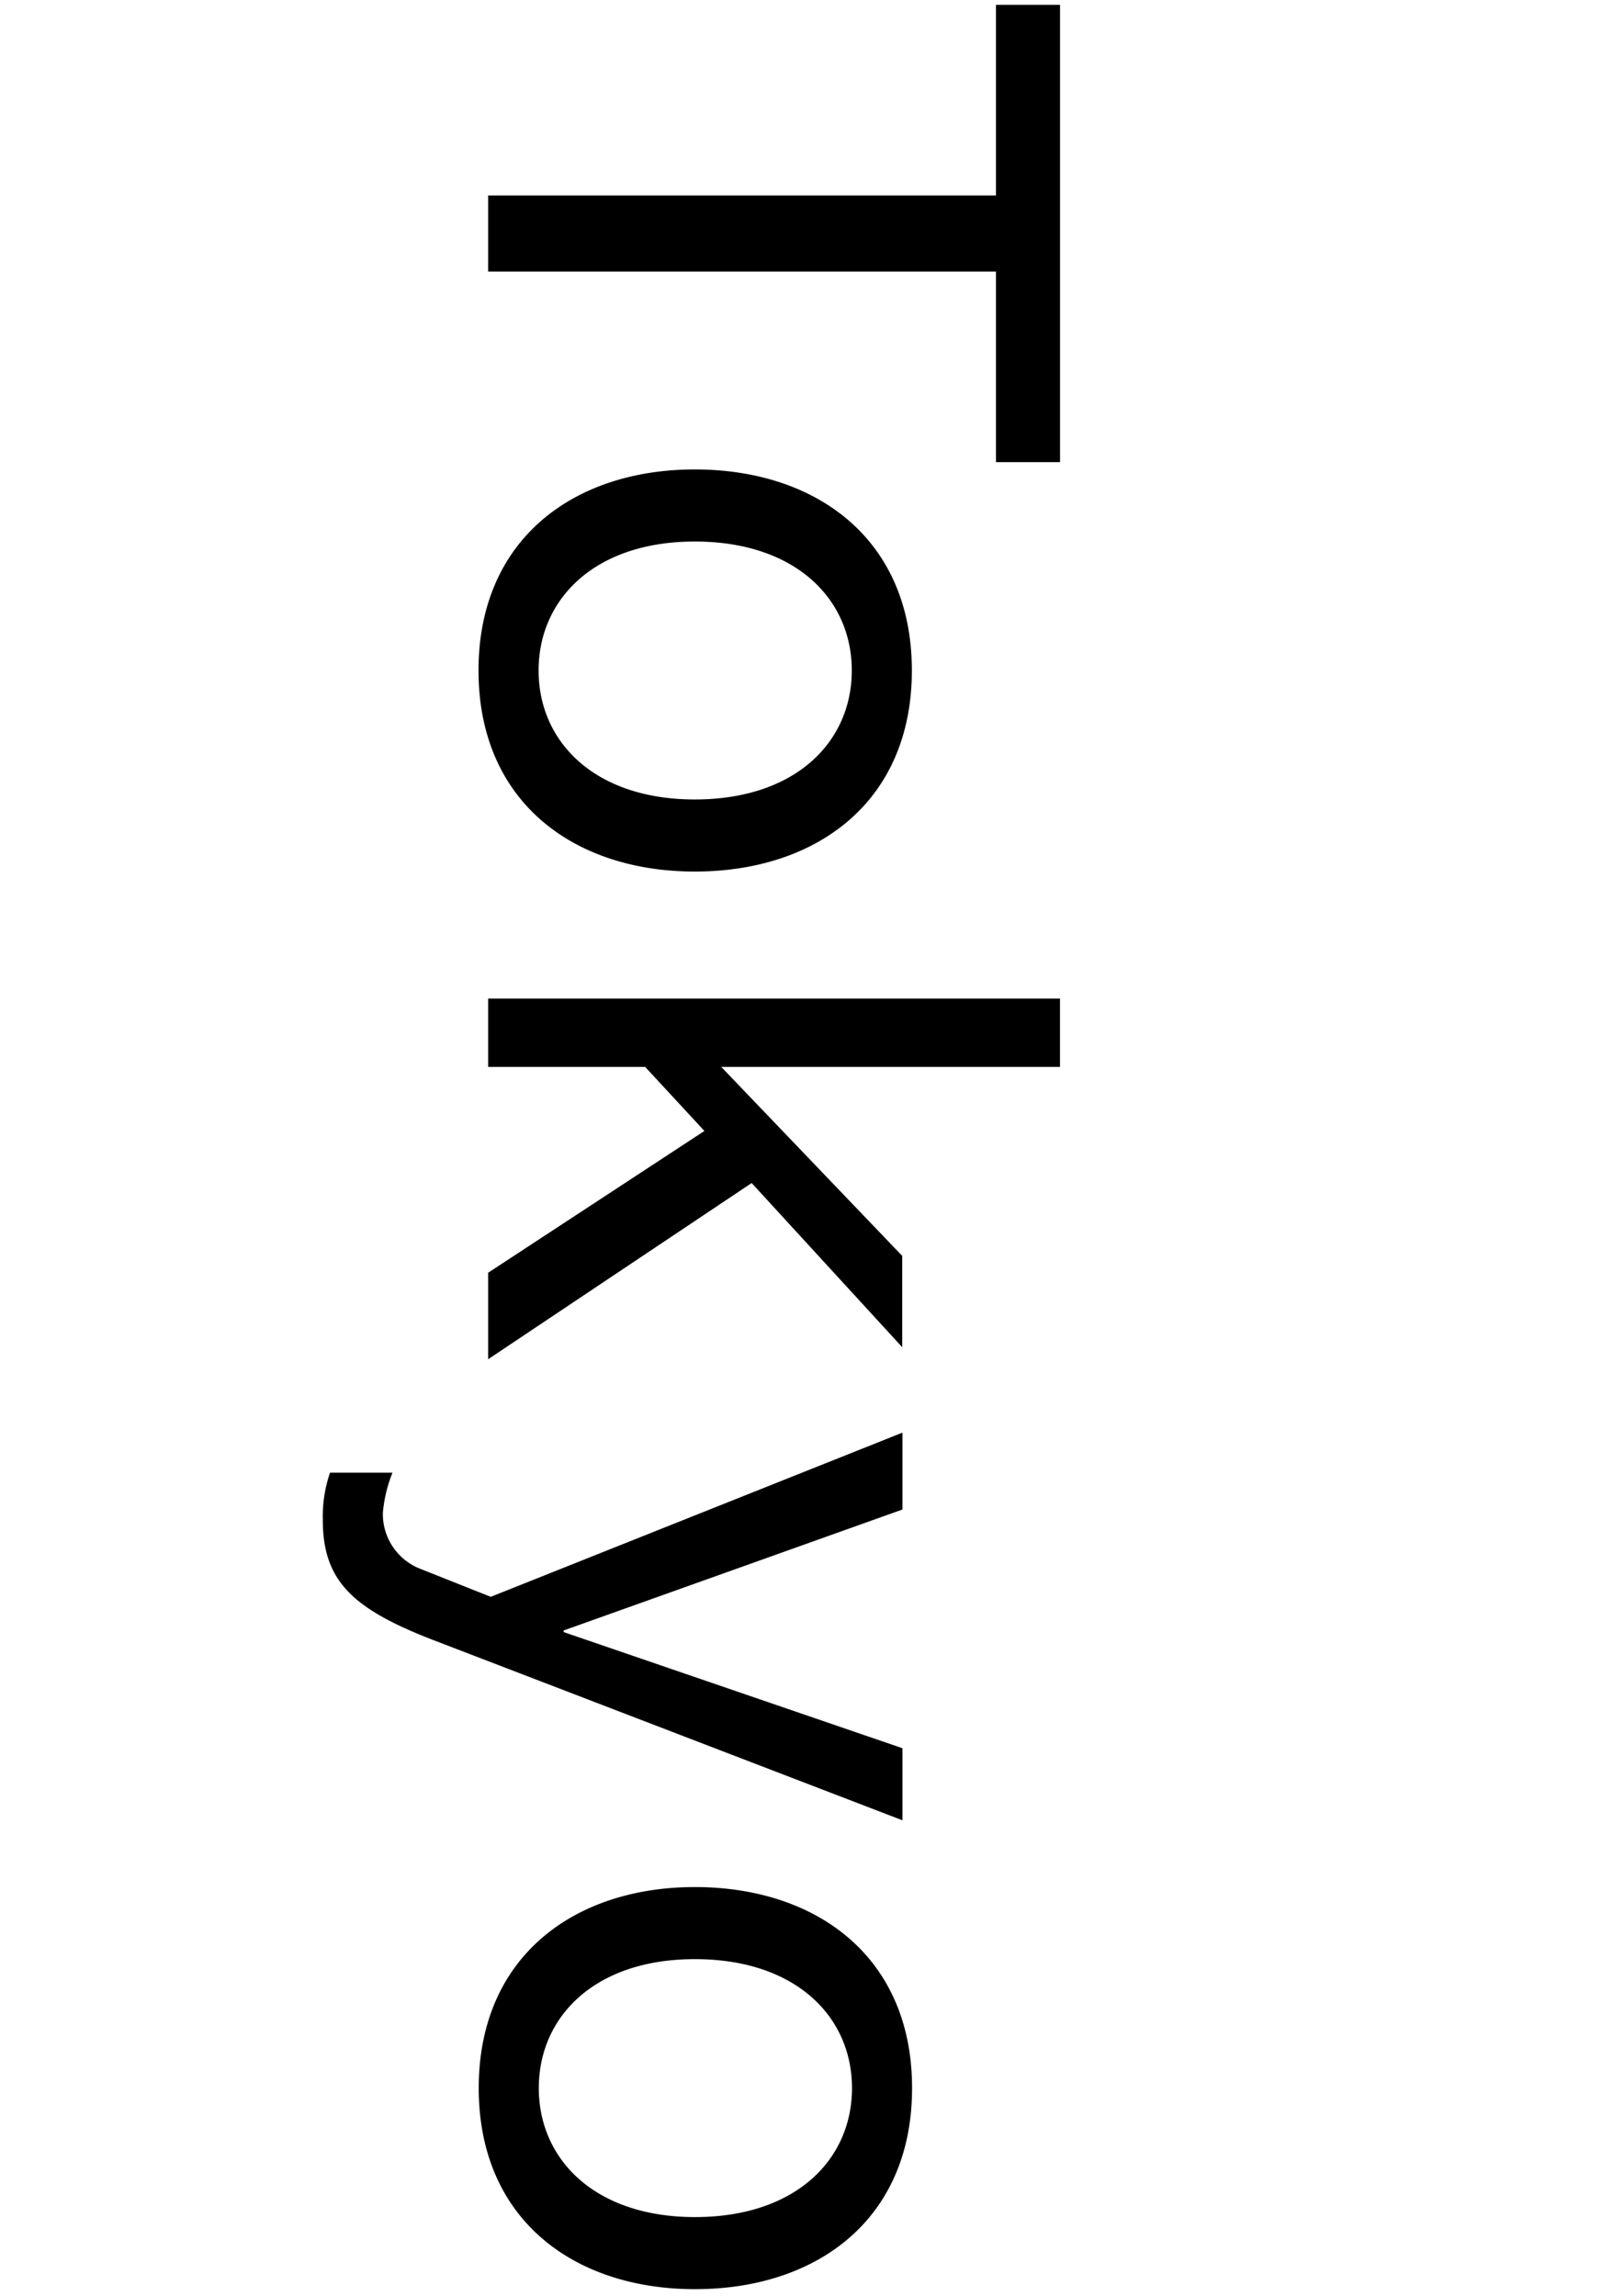 <svg xmlns="http://www.w3.org/2000/svg" width="30" height="43" viewBox="0 0 30 43">
<defs>
    <style>
      .cls-2 {
        fill-rule: evenodd;
      }
    </style>
  </defs>
  <path class="cls-2" d="M49.141,169.66v1.425h9.51v3.569h1.2V166.09h-1.2v3.57h-9.51Zm3.87,5.131c-2.265,0-4.05,1.305-4.05,3.765s1.785,3.765,4.05,3.765c2.28,0,4.065-1.305,4.065-3.765S55.29,174.791,53.01,174.791Zm0,1.35c1.89,0,2.94,1.08,2.94,2.415s-1.05,2.415-2.94,2.415c-1.875,0-2.925-1.08-2.925-2.415S51.136,176.141,53.01,176.141Zm-3.87,8.563v1.275h2.94l1.11,1.2-4.05,2.655v1.62l4.935-3.3,2.82,3.075v-1.71l-3.39-3.54H59.85V184.7H49.141ZM56.9,200.088v-1.35l-6.345-2.175v-0.03l6.345-2.265v-1.44l-7.71,3.075-1.32-.525a1.1,1.1,0,0,1-.7-1.05,2.609,2.609,0,0,1,.18-0.75h-1.17a2.539,2.539,0,0,0-.135.885c0,1.14.555,1.665,2.07,2.25Zm-3.885,1.25c-2.265,0-4.05,1.305-4.05,3.765s1.785,3.765,4.05,3.765c2.28,0,4.065-1.305,4.065-3.765S55.29,201.338,53.01,201.338Zm0,1.35c1.89,0,2.94,1.08,2.94,2.415s-1.05,2.415-2.94,2.415c-1.875,0-2.925-1.08-2.925-2.415S51.136,202.688,53.01,202.688Z" transform="translate(-40 -166)"/>
</svg>

